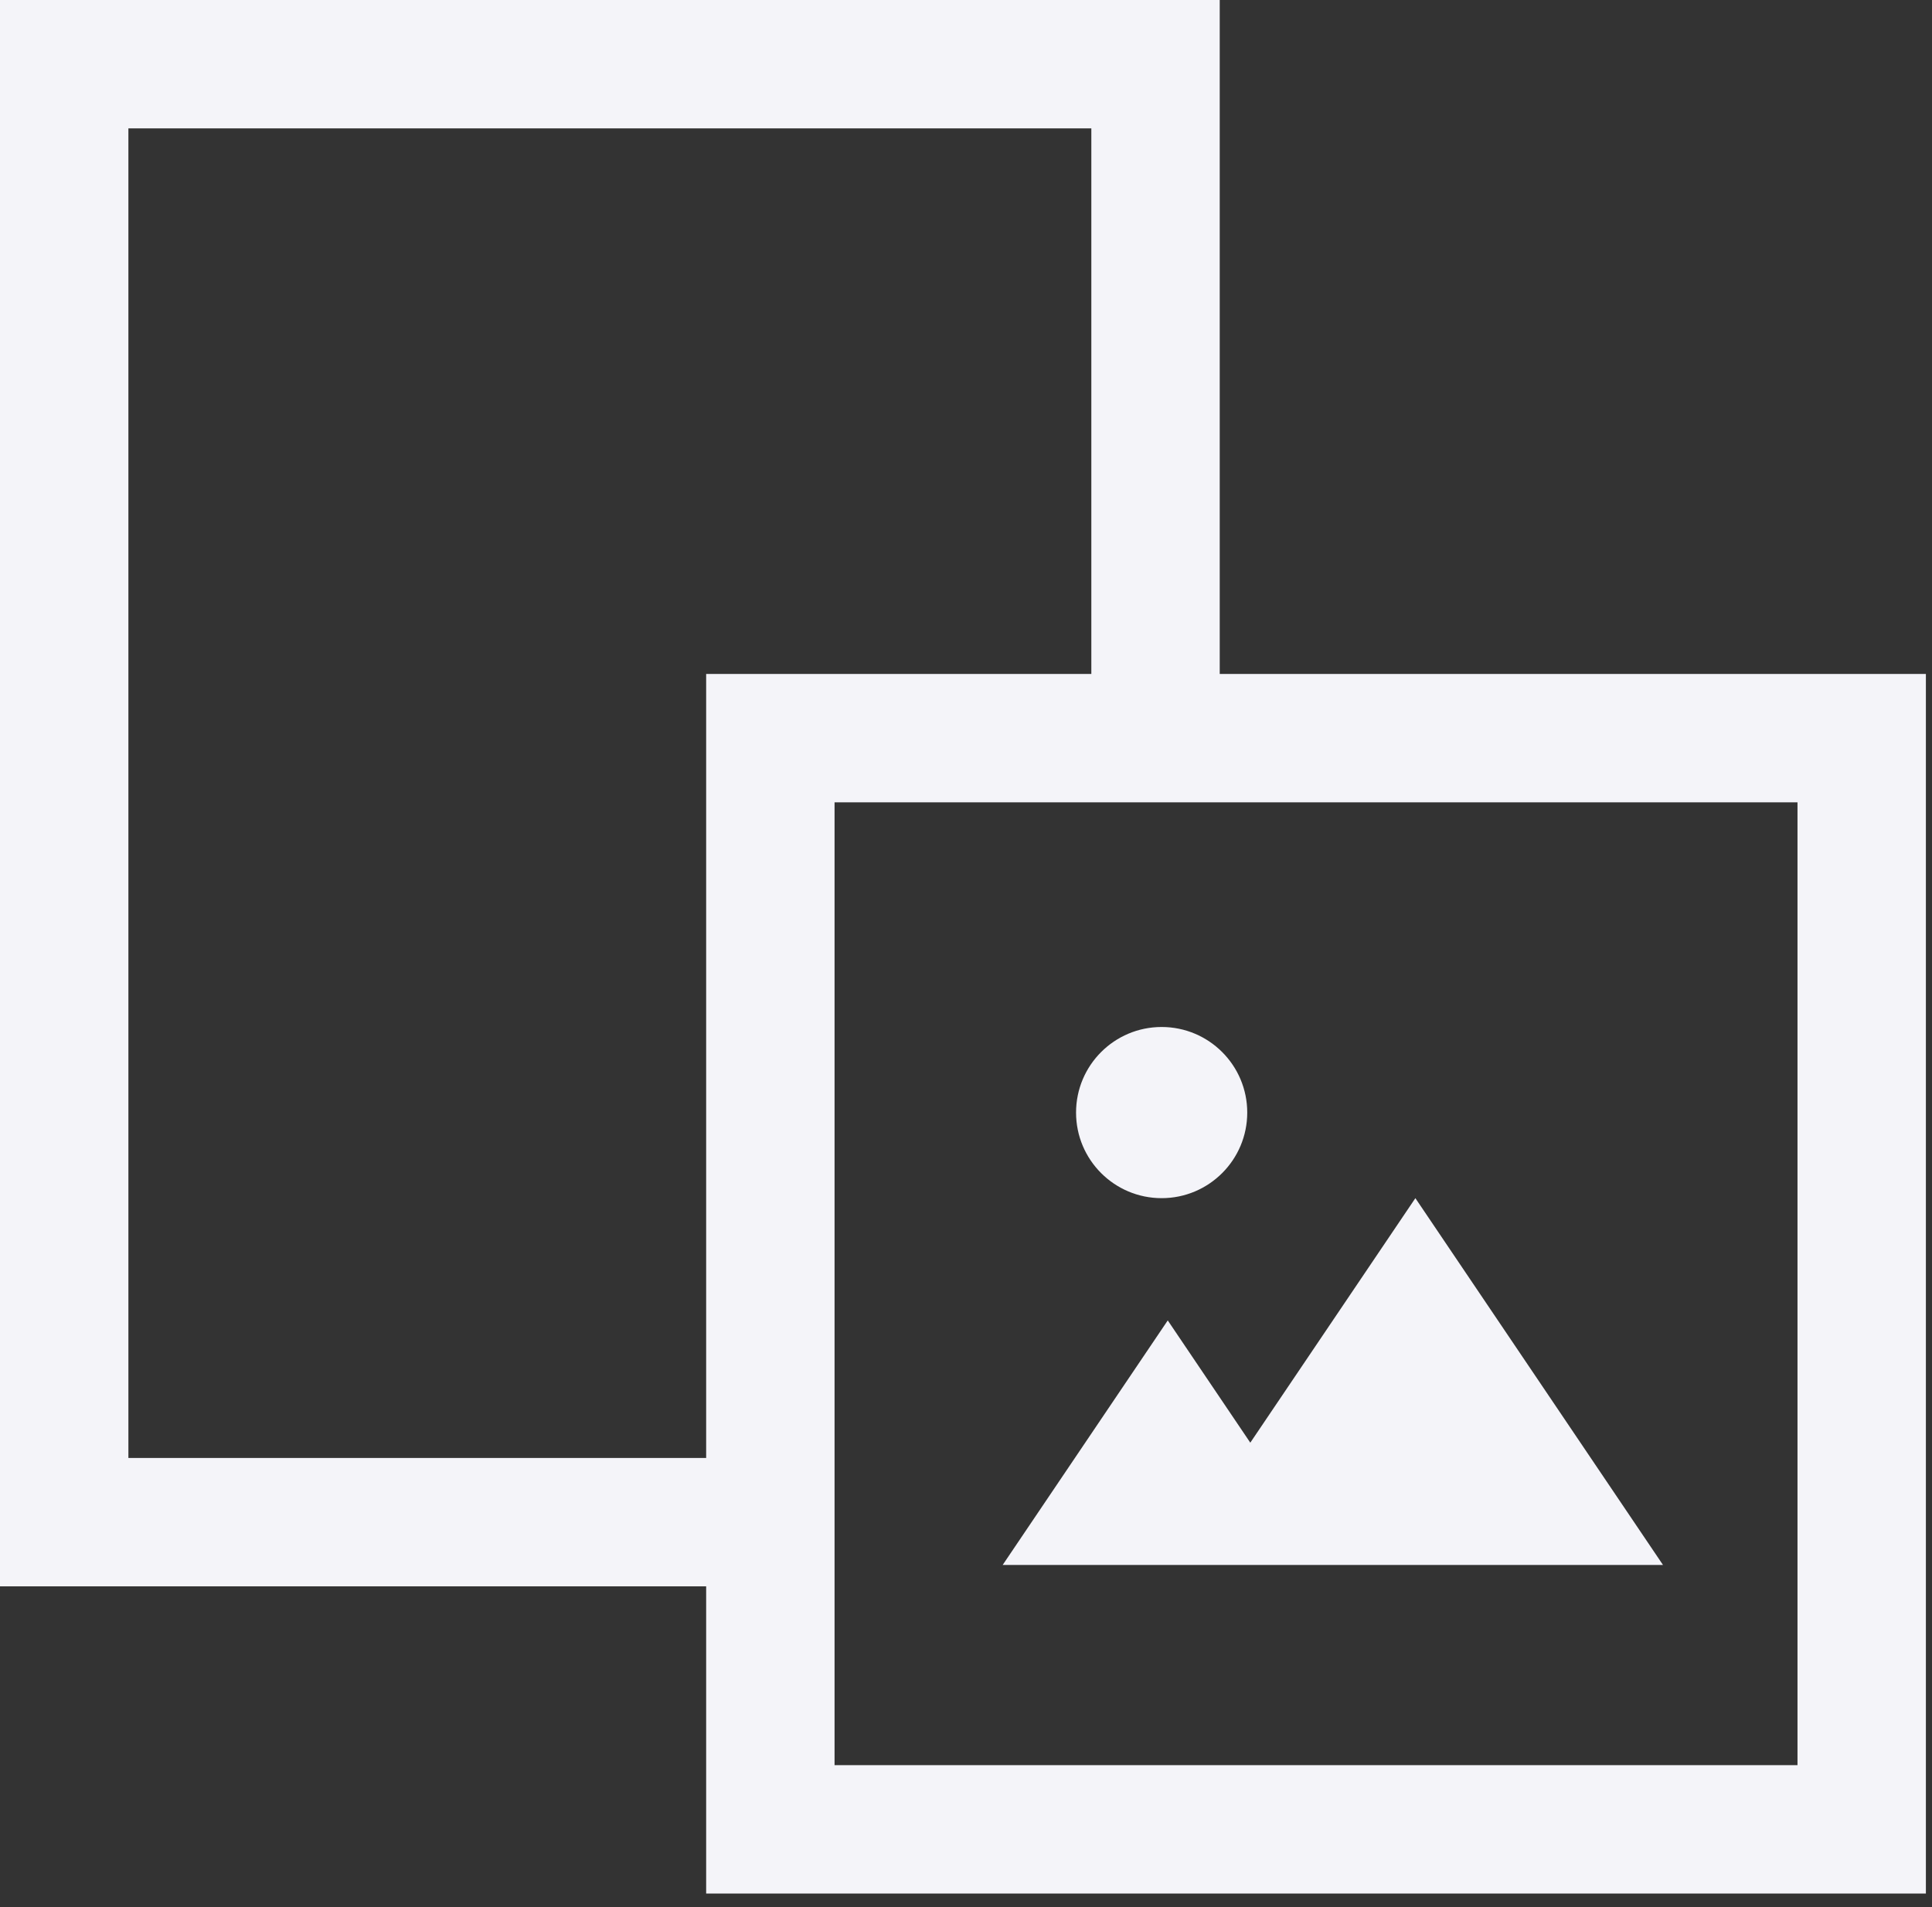 <?xml version="1.0" encoding="UTF-8"?> <svg xmlns="http://www.w3.org/2000/svg" width="79" height="78" viewBox="0 0 79 78" fill="none"><rect x="0" y="0" width="79" height="78" fill="#333333" stroke="none"/><path d="M51.125 59L47.75 54L41 64H68L57.875 49L51.125 59Z" fill="#F4F4F9"></path><path d="M49.875 0H0V64.875H28.875V77.438H78.75V27.562H49.875V0ZM28.875 31.5V59.625H5.25V5.25H44.625V27.562H28.875V31.5ZM73.5 32.812V72.188H34.125V32.812H73.5Z" fill="#F4F4F9"></path><circle cx="47.5" cy="45.5" r="3.5" fill="#F4F4F9"></circle></svg> 